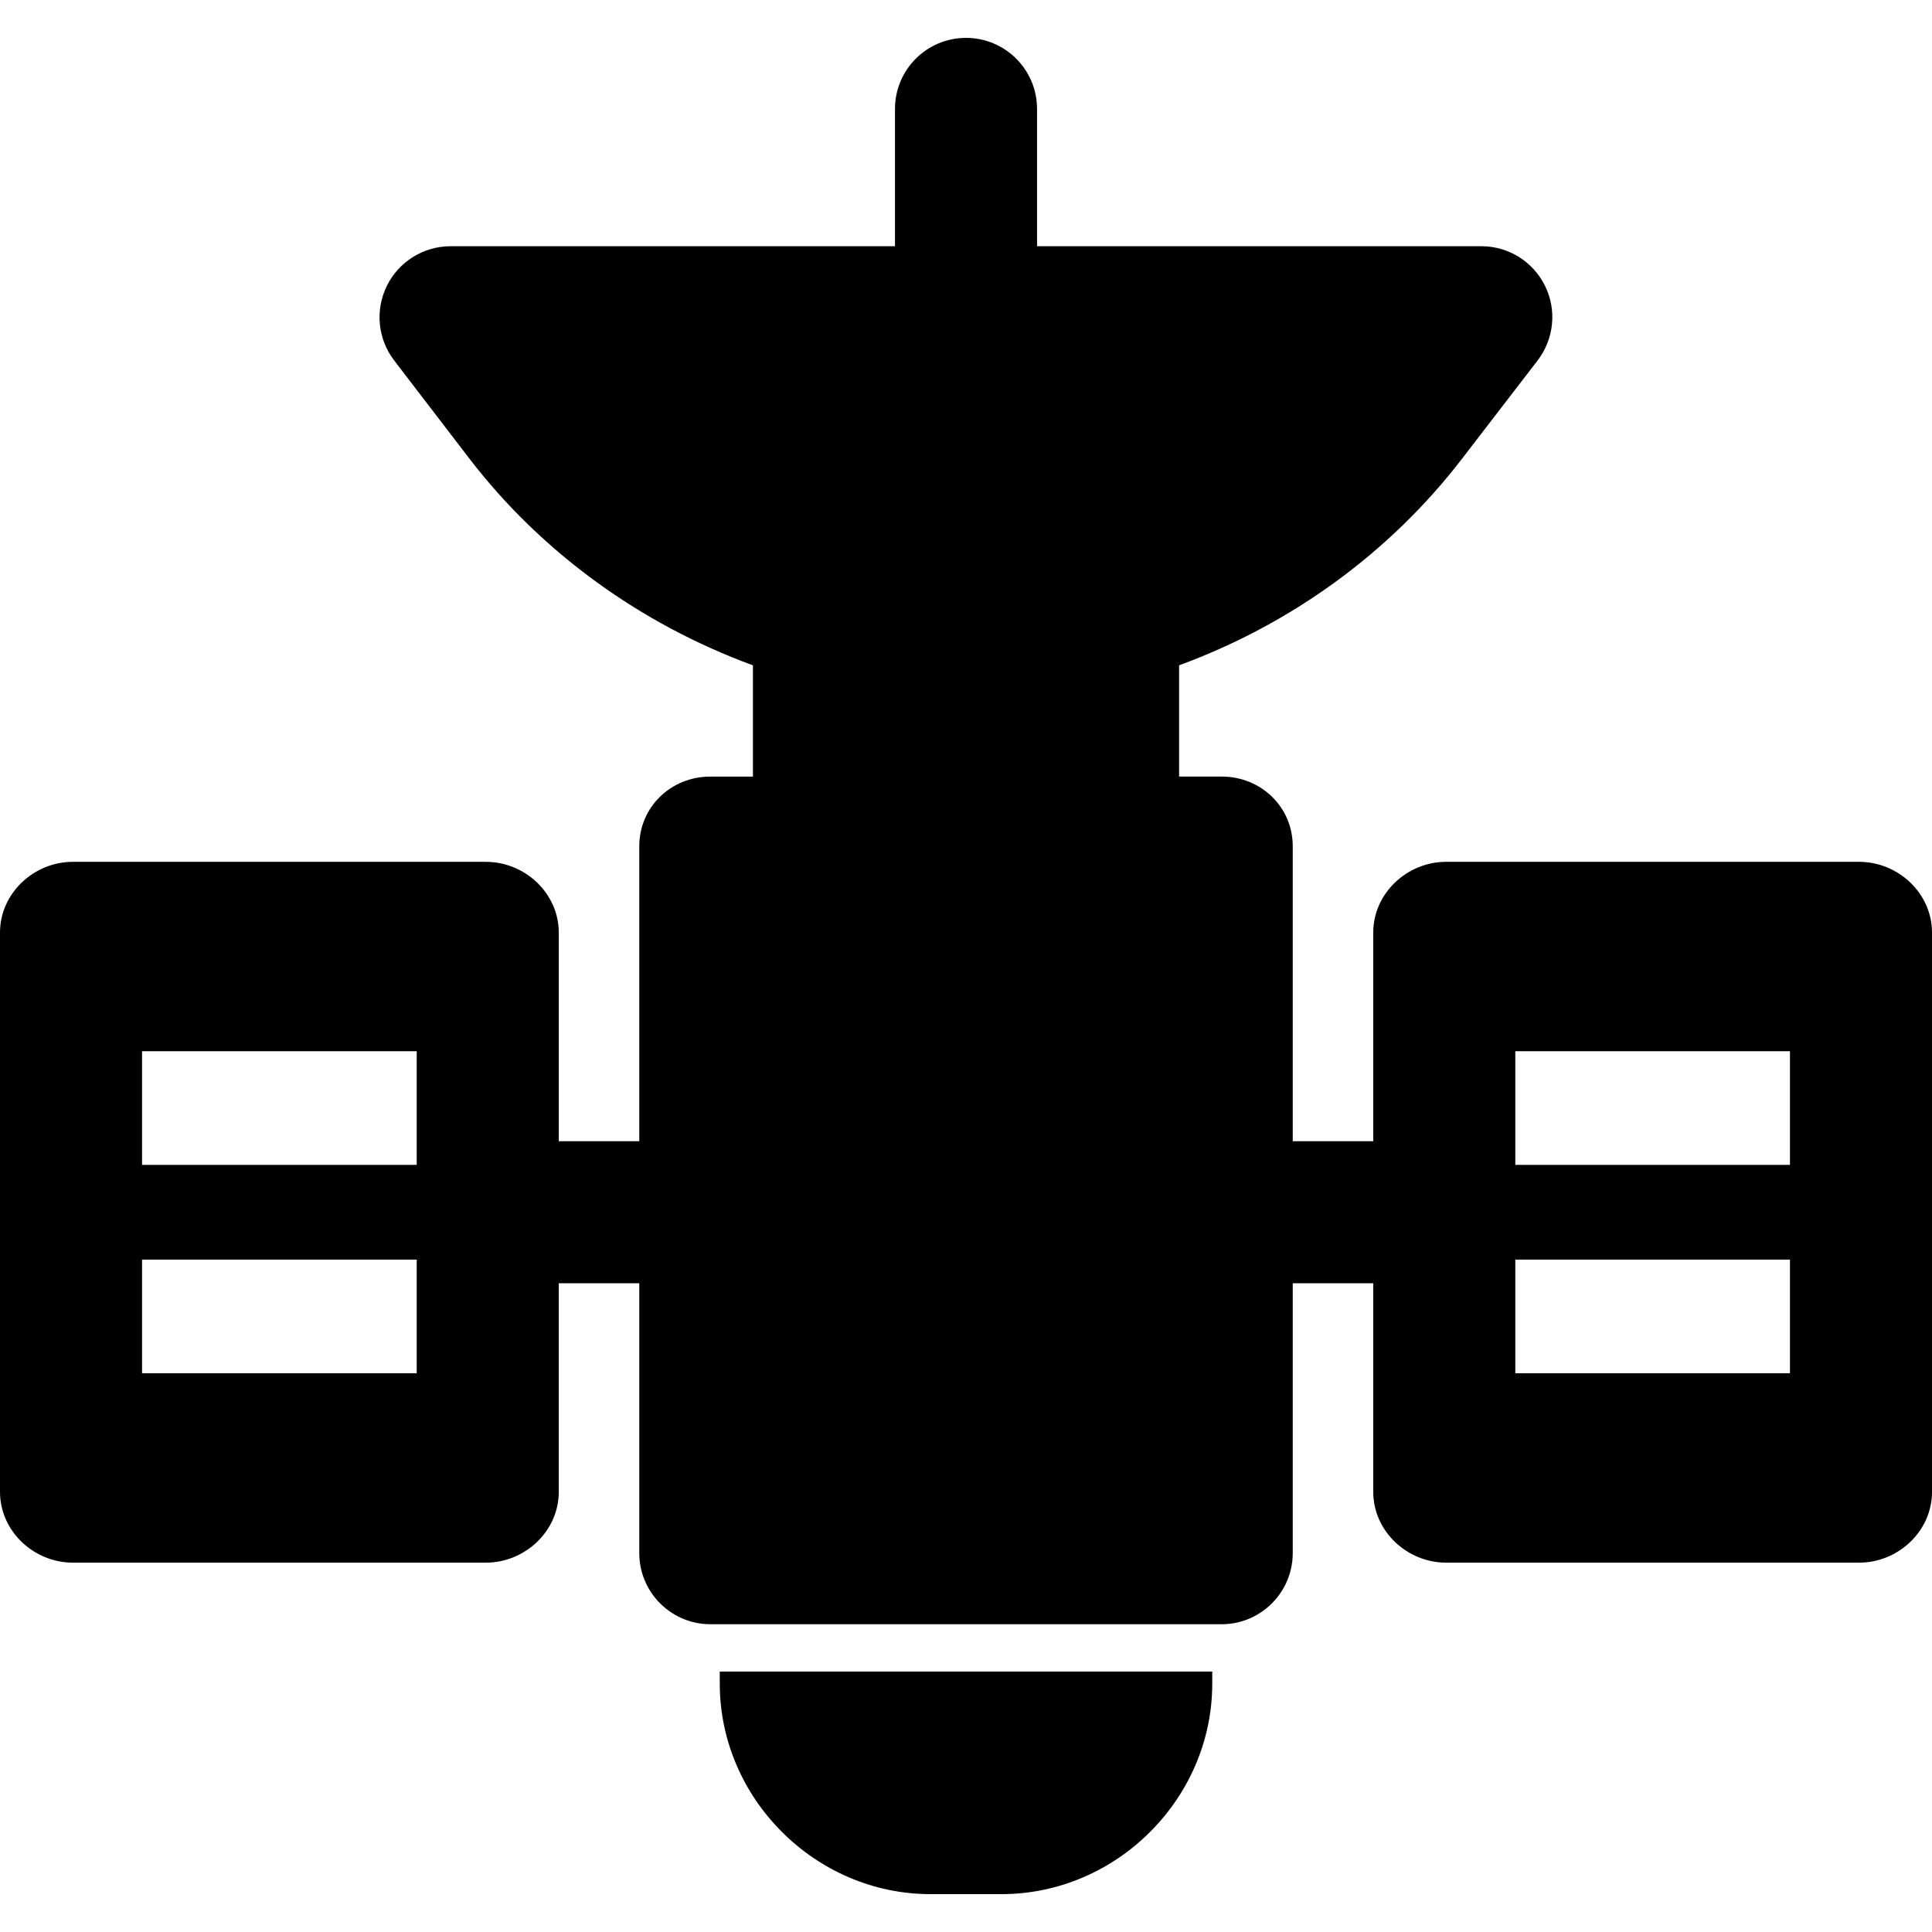 <?xml version="1.0" encoding="iso-8859-1"?>
<!-- Generator: Adobe Illustrator 19.0.0, SVG Export Plug-In . SVG Version: 6.00 Build 0)  -->
<svg version="1.1" id="Layer_1" xmlns="http://www.w3.org/2000/svg" xmlns:xlink="http://www.w3.org/1999/xlink" x="0px" y="0px"
	 viewBox="0 0 511.996 511.996" style="enable-background:new 0 0 511.996 511.996;" xml:space="preserve">
<g>
	<g>
		<path d="M283.608,442.979h-55.216h-37.647v3.216c0,30.451,25.373,55.764,55.824,55.764h18.86
			c30.453,0,55.826-25.313,55.826-55.764v-3.216H283.608z"/>
	</g>
</g>
<g>
	<g>
		<path d="M492.669,228.39H383.253c-10.397,0-19.332,8.358-19.332,18.753v55.286h-21.333v-78.167
			c0-10.396-8.402-18.461-18.797-18.461h-11.32v-29.43c0-0.053,0.26-0.104,0.259-0.157c29.254-10.757,55.532-29.619,74.793-54.744
			l19.947-25.931c4.361-5.686,5.148-13.36,1.975-19.787c-3.172-6.428-9.682-10.5-16.847-10.5H274.824V28.861
			c0-10.396-8.428-18.823-18.824-18.823c-10.396,0-18.824,8.428-18.824,18.823v36.392H119.403c-7.165,0-13.71,4.073-16.881,10.5
			c-3.17,6.426-2.417,14.098,1.943,19.785l19.88,25.933c19.261,25.124,45.673,43.987,74.925,54.744c0,0.054,0.26,0.105,0.26,0.158
			v29.43h-11.32c-10.396,0-18.797,8.065-18.797,18.461v78.167h-21.333v-55.286c0-10.396-8.935-18.753-19.331-18.753H19.331
			C8.935,228.39,0,236.748,0,247.144v148.218c0,10.397,8.935,18.755,19.331,18.755h109.416c10.396,0,19.331-8.358,19.331-18.753
			v-55.286h21.333v71.487c0,5.923,2.728,11.22,7.004,14.67c3.229,2.608,7.32,4.196,11.794,4.196h135.581
			c4.474,0,8.565-1.589,11.794-4.196c4.276-3.45,7.004-8.748,7.004-14.67v-71.487h21.333v55.286
			c0,10.396,8.935,18.753,19.331,18.753h109.416c10.396,0,19.331-8.358,19.331-18.753V247.144
			C512,236.748,503.065,228.39,492.669,228.39z M110.431,363.92H37.647v-30.118h72.784V363.92z M110.431,308.704H37.647v-30.118
			h72.784V308.704z M474.353,363.92h-72.784v-30.118h72.784V363.92z M474.353,308.704h-72.784v-30.118h72.784V308.704z"/>
	</g>
</g>
<g>
</g>
<g>
</g>
<g>
</g>
<g>
</g>
<g>
</g>
<g>
</g>
<g>
</g>
<g>
</g>
<g>
</g>
<g>
</g>
<g>
</g>
<g>
</g>
<g>
</g>
<g>
</g>
<g>
</g>
</svg>
